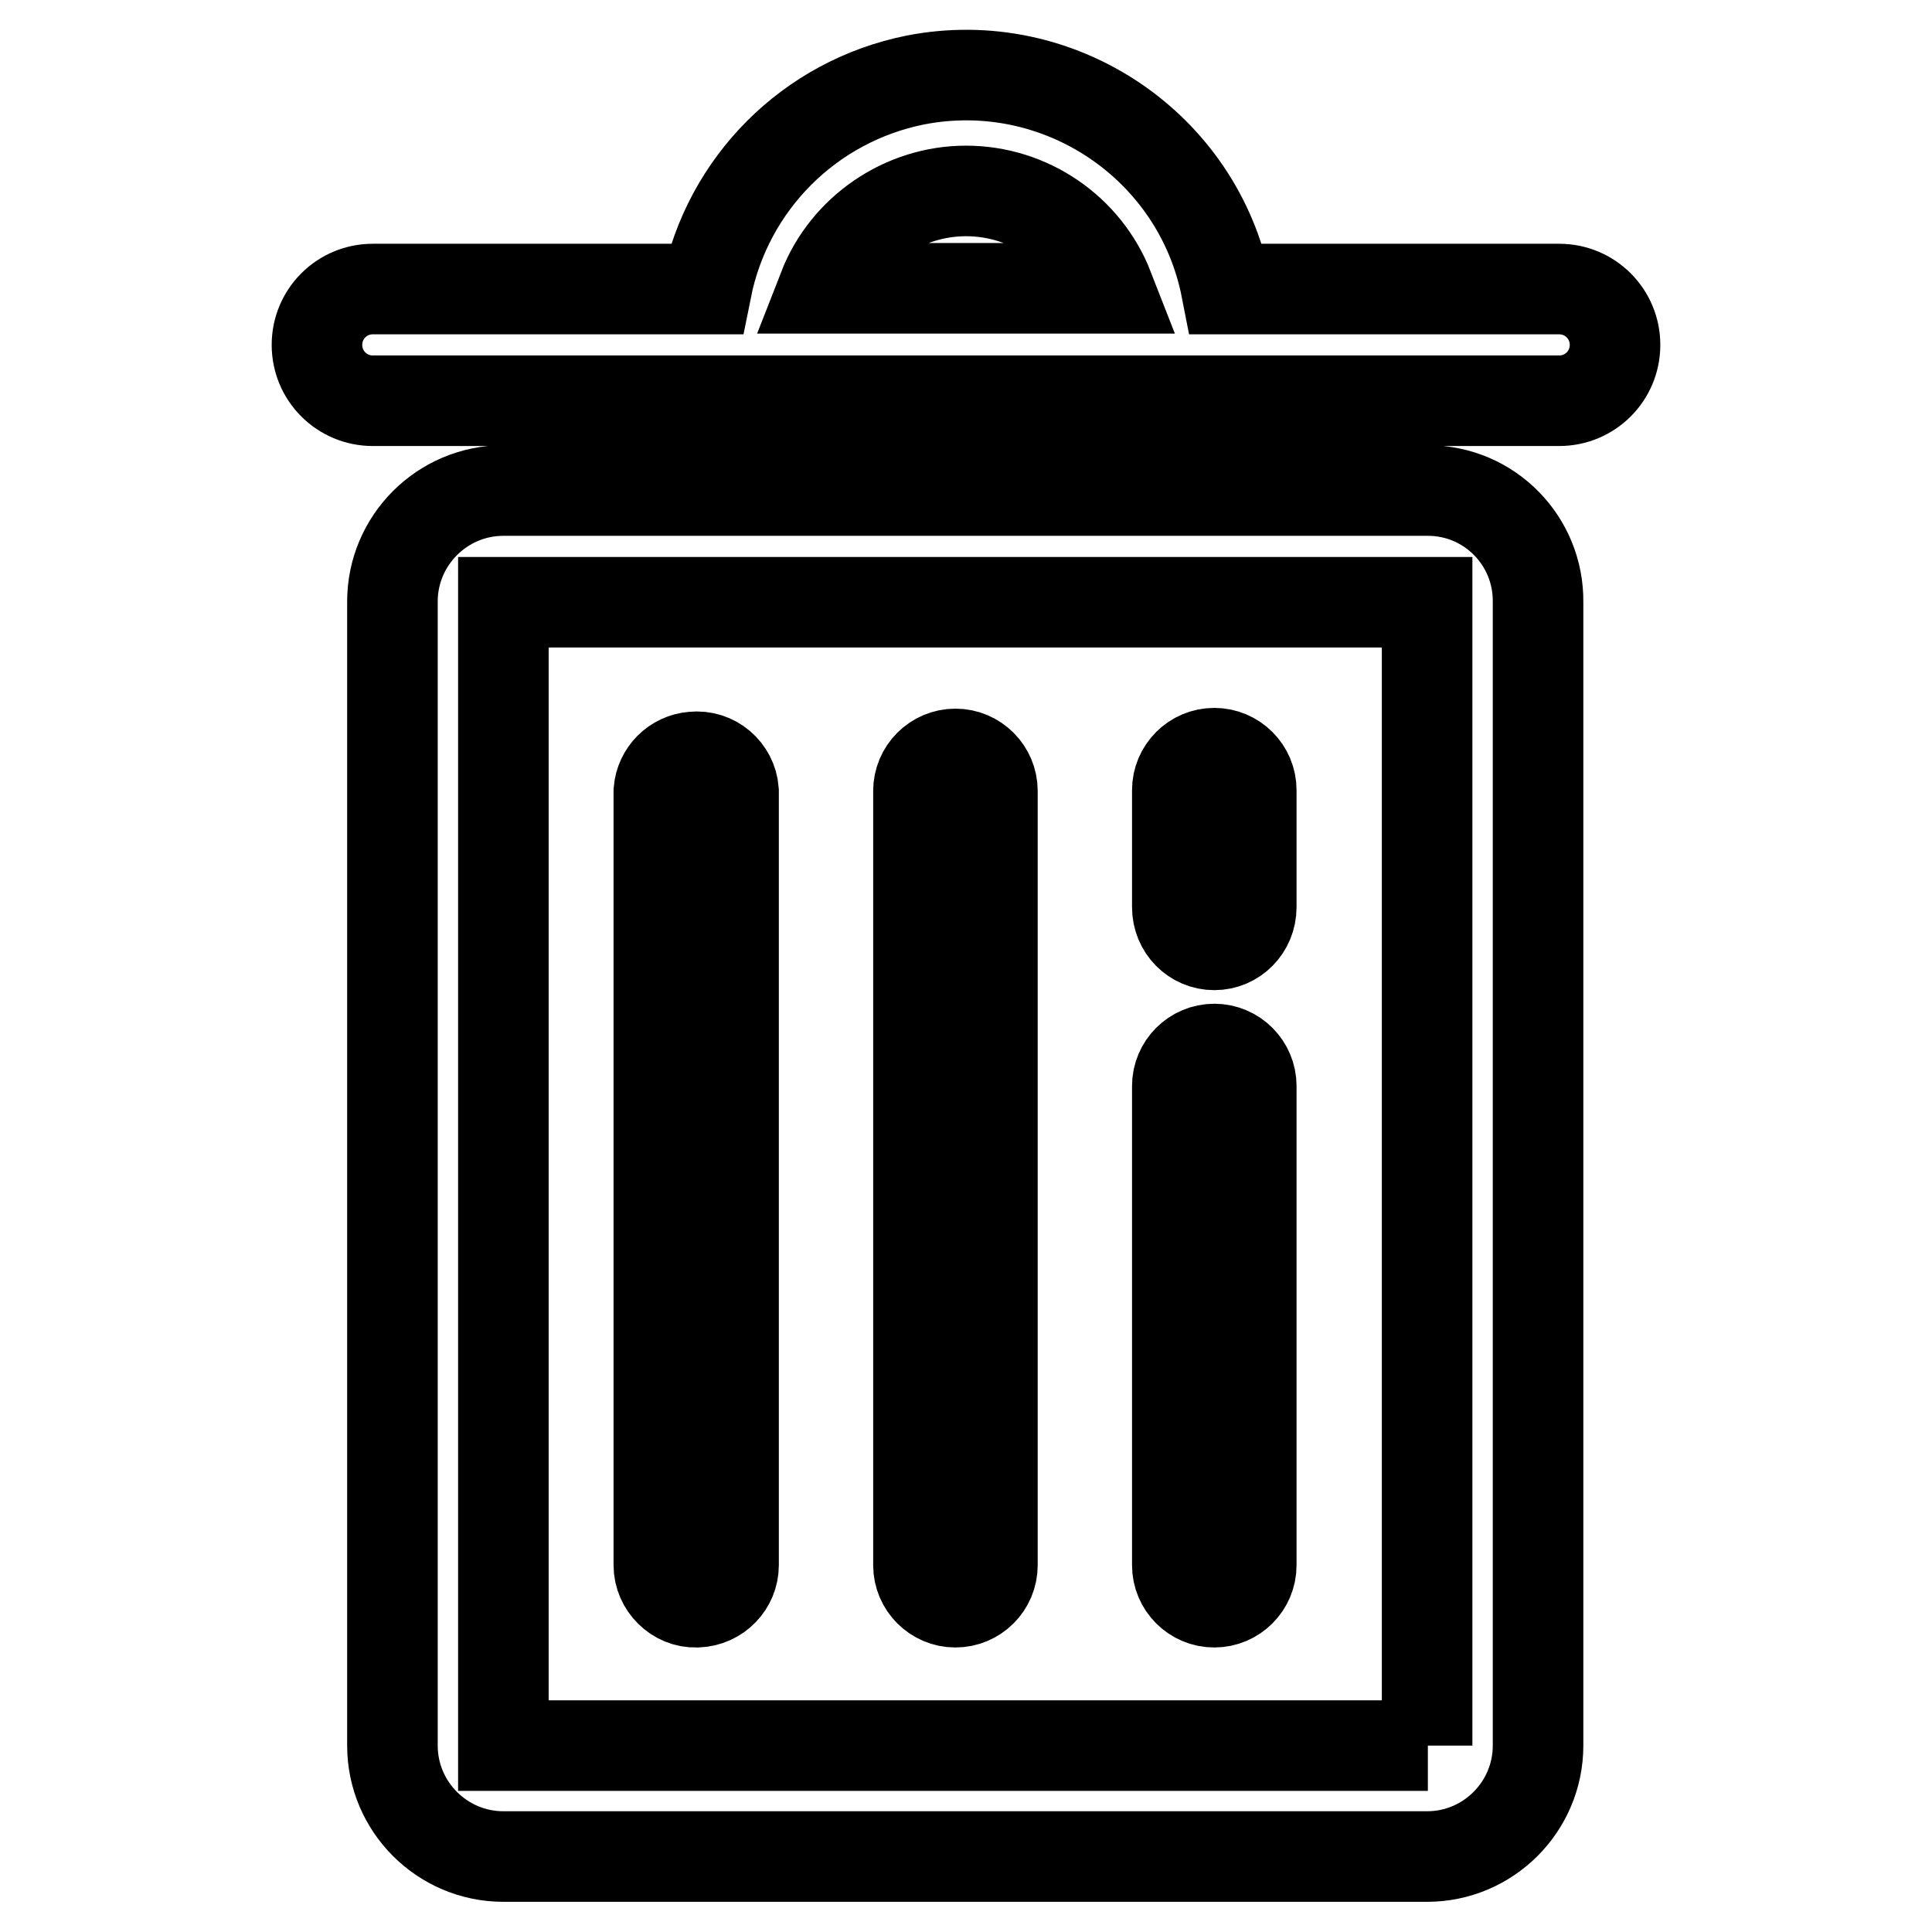 <?xml version="1.0" encoding="utf-8"?>
<!-- Svg Vector Icons : http://www.onlinewebfonts.com/icon -->
<!DOCTYPE svg PUBLIC "-//W3C//DTD SVG 1.1//EN" "http://www.w3.org/Graphics/SVG/1.1/DTD/svg11.dtd">
<svg version="1.1" xmlns="http://www.w3.org/2000/svg" xmlns:xlink="http://www.w3.org/1999/xlink" x="0px" y="0px" viewBox="0 0 256 256" enable-background="new 0 0 256 256" xml:space="preserve">
<g> <path stroke-width="12" fill-opacity="0" stroke="#000000"  d="M189.2,65H66.7C58.6,65,52,71.6,52,79.7v151.6c0,8.1,6.6,14.7,14.7,14.7l0,0h122.4 c8.1,0,14.7-6.6,14.7-14.7l0,0V79.8C203.9,71.7,197.4,65,189.2,65C189.2,65,189.2,65,189.2,65z M189.2,231.3H66.7V79.8h122.4V231.3 z M206.6,38.3h-44.1c-3.7-19-22.2-31.4-41.2-27.7c-14,2.8-24.9,13.7-27.7,27.7H49.4c-4.1,0-7.4,3.3-7.4,7.4c0,4.1,3.3,7.4,7.4,7.4 l0,0h157.2c4.1,0,7.4-3.3,7.4-7.4C214,41.6,210.7,38.3,206.6,38.3z M128,25.3c8.4,0,15.9,5.2,18.9,12.9h-37.8 C112.1,30.5,119.7,25.3,128,25.3z M92.4,212.3c2.7-0.1,4.8-2.3,4.8-4.9V104.8c-0.2-2.7-2.6-4.8-5.4-4.5c-2.4,0.2-4.3,2.1-4.5,4.5 v102.6c0,2.7,2.3,5,5,4.9C92.4,212.3,92.4,212.3,92.4,212.3z M126.6,212.3c2.7,0,4.9-2.2,4.9-4.9V104.8c0-2.7-2.2-4.9-4.9-4.9 c-2.7,0-4.9,2.2-4.9,4.9v102.6C121.7,210.1,123.9,212.3,126.6,212.3L126.6,212.3z M160.9,212.3c2.7,0,4.9-2.2,4.9-4.9v-63.5 c0-2.7-2.2-4.9-4.9-4.9c-2.7,0-4.9,2.2-4.9,4.9v63.5C156,210.1,158.2,212.3,160.9,212.3z M160.9,125.2c2.7,0,4.9-2.2,4.9-5v-15.5 c0-2.7-2.2-4.9-4.9-4.9c-2.7,0-4.9,2.2-4.9,4.9l0,0v15.5C156,123,158.2,125.2,160.9,125.2L160.9,125.2z"/></g>
</svg>